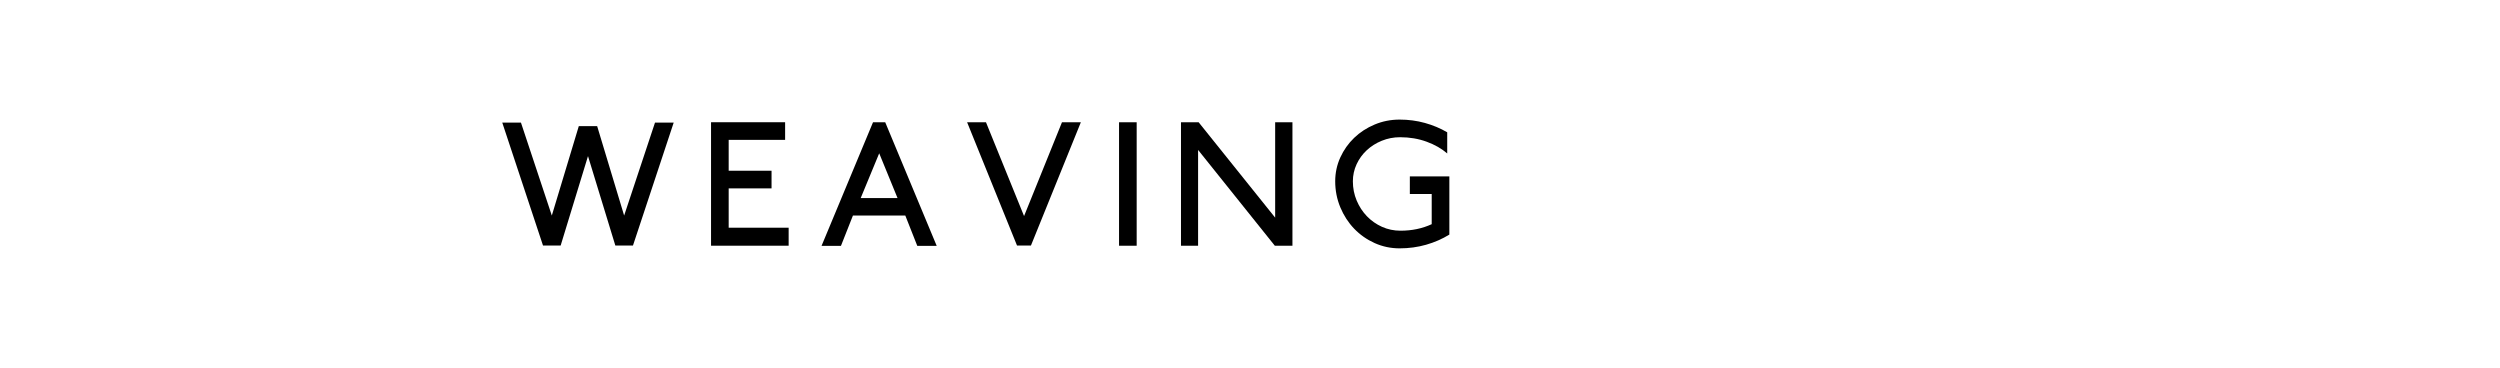 <?xml version="1.0" encoding="utf-8"?>
<!-- Generator: Adobe Illustrator 25.4.3, SVG Export Plug-In . SVG Version: 6.00 Build 0)  -->
<svg version="1.1" id="Layer_1" xmlns="http://www.w3.org/2000/svg" xmlns:xlink="http://www.w3.org/1999/xlink" x="0px" y="0px"
	 viewBox="0 0 170 25" enable-background="new 0 0 170 25" xml:space="preserve">
<g>
	<path d="M43.042,16.696h-1.199l-1.859-6.081l-1.859,6.081h-1.2l-2.771-8.359h1.271
		l2.099,6.32l1.835-6.081h1.248l1.835,6.081l2.099-6.32h1.271L43.042,16.696z"/>
	<path d="M48.351,16.708V8.312h5.037v1.199h-3.838v2.099h2.915v1.2h-2.915v2.674h4.078
		v1.224H48.351z"/>
	<path d="M62.376,16.72l-0.815-2.062h-3.562l-0.815,2.062H55.864L59.366,8.312h0.828l3.502,8.407
		H62.376z M59.786,10.424l-1.259,3.046h2.506L59.786,10.424z"/>
	<path d="M70.104,16.696h-0.947L65.763,8.312h1.283l2.59,6.381L72.215,8.312h1.284
		L70.104,16.696z"/>
	<path d="M76.095,16.708V8.312h1.199v8.396H76.095z"/>
	<path d="M86.687,16.708l-5.217-6.513v6.513h-1.163V8.312h1.199l5.205,6.488V8.312h1.175v8.396
		H86.687z"/>
	<path d="M96.977,16.642c-0.571,0.164-1.173,0.246-1.805,0.246
		c-0.6,0-1.165-0.12-1.697-0.359c-0.531-0.24-0.995-0.565-1.392-0.978
		c-0.396-0.412-0.709-0.896-0.941-1.451c-0.231-0.556-0.348-1.146-0.348-1.77
		c0-0.575,0.116-1.117,0.348-1.625c0.232-0.508,0.546-0.951,0.941-1.331
		c0.396-0.38,0.86-0.682,1.392-0.905c0.532-0.224,1.098-0.336,1.697-0.336
		s1.173,0.076,1.721,0.228c0.548,0.152,1.054,0.364,1.518,0.636v1.439
		c-0.376-0.328-0.842-0.594-1.397-0.798s-1.157-0.306-1.805-0.306
		c-0.44,0-0.855,0.08-1.248,0.24c-0.392,0.159-0.733,0.375-1.025,0.647
		c-0.291,0.271-0.521,0.59-0.689,0.953c-0.168,0.364-0.252,0.75-0.252,1.157
		c0,0.464,0.086,0.899,0.258,1.308s0.404,0.764,0.696,1.067s0.634,0.544,1.025,0.72
		s0.812,0.264,1.259,0.264c0.775,0,1.483-0.147,2.123-0.443v-2.051h-1.487v-1.2h2.687
		v3.958C98.074,16.248,97.549,16.479,96.977,16.642z"/>
</g>
</svg>
